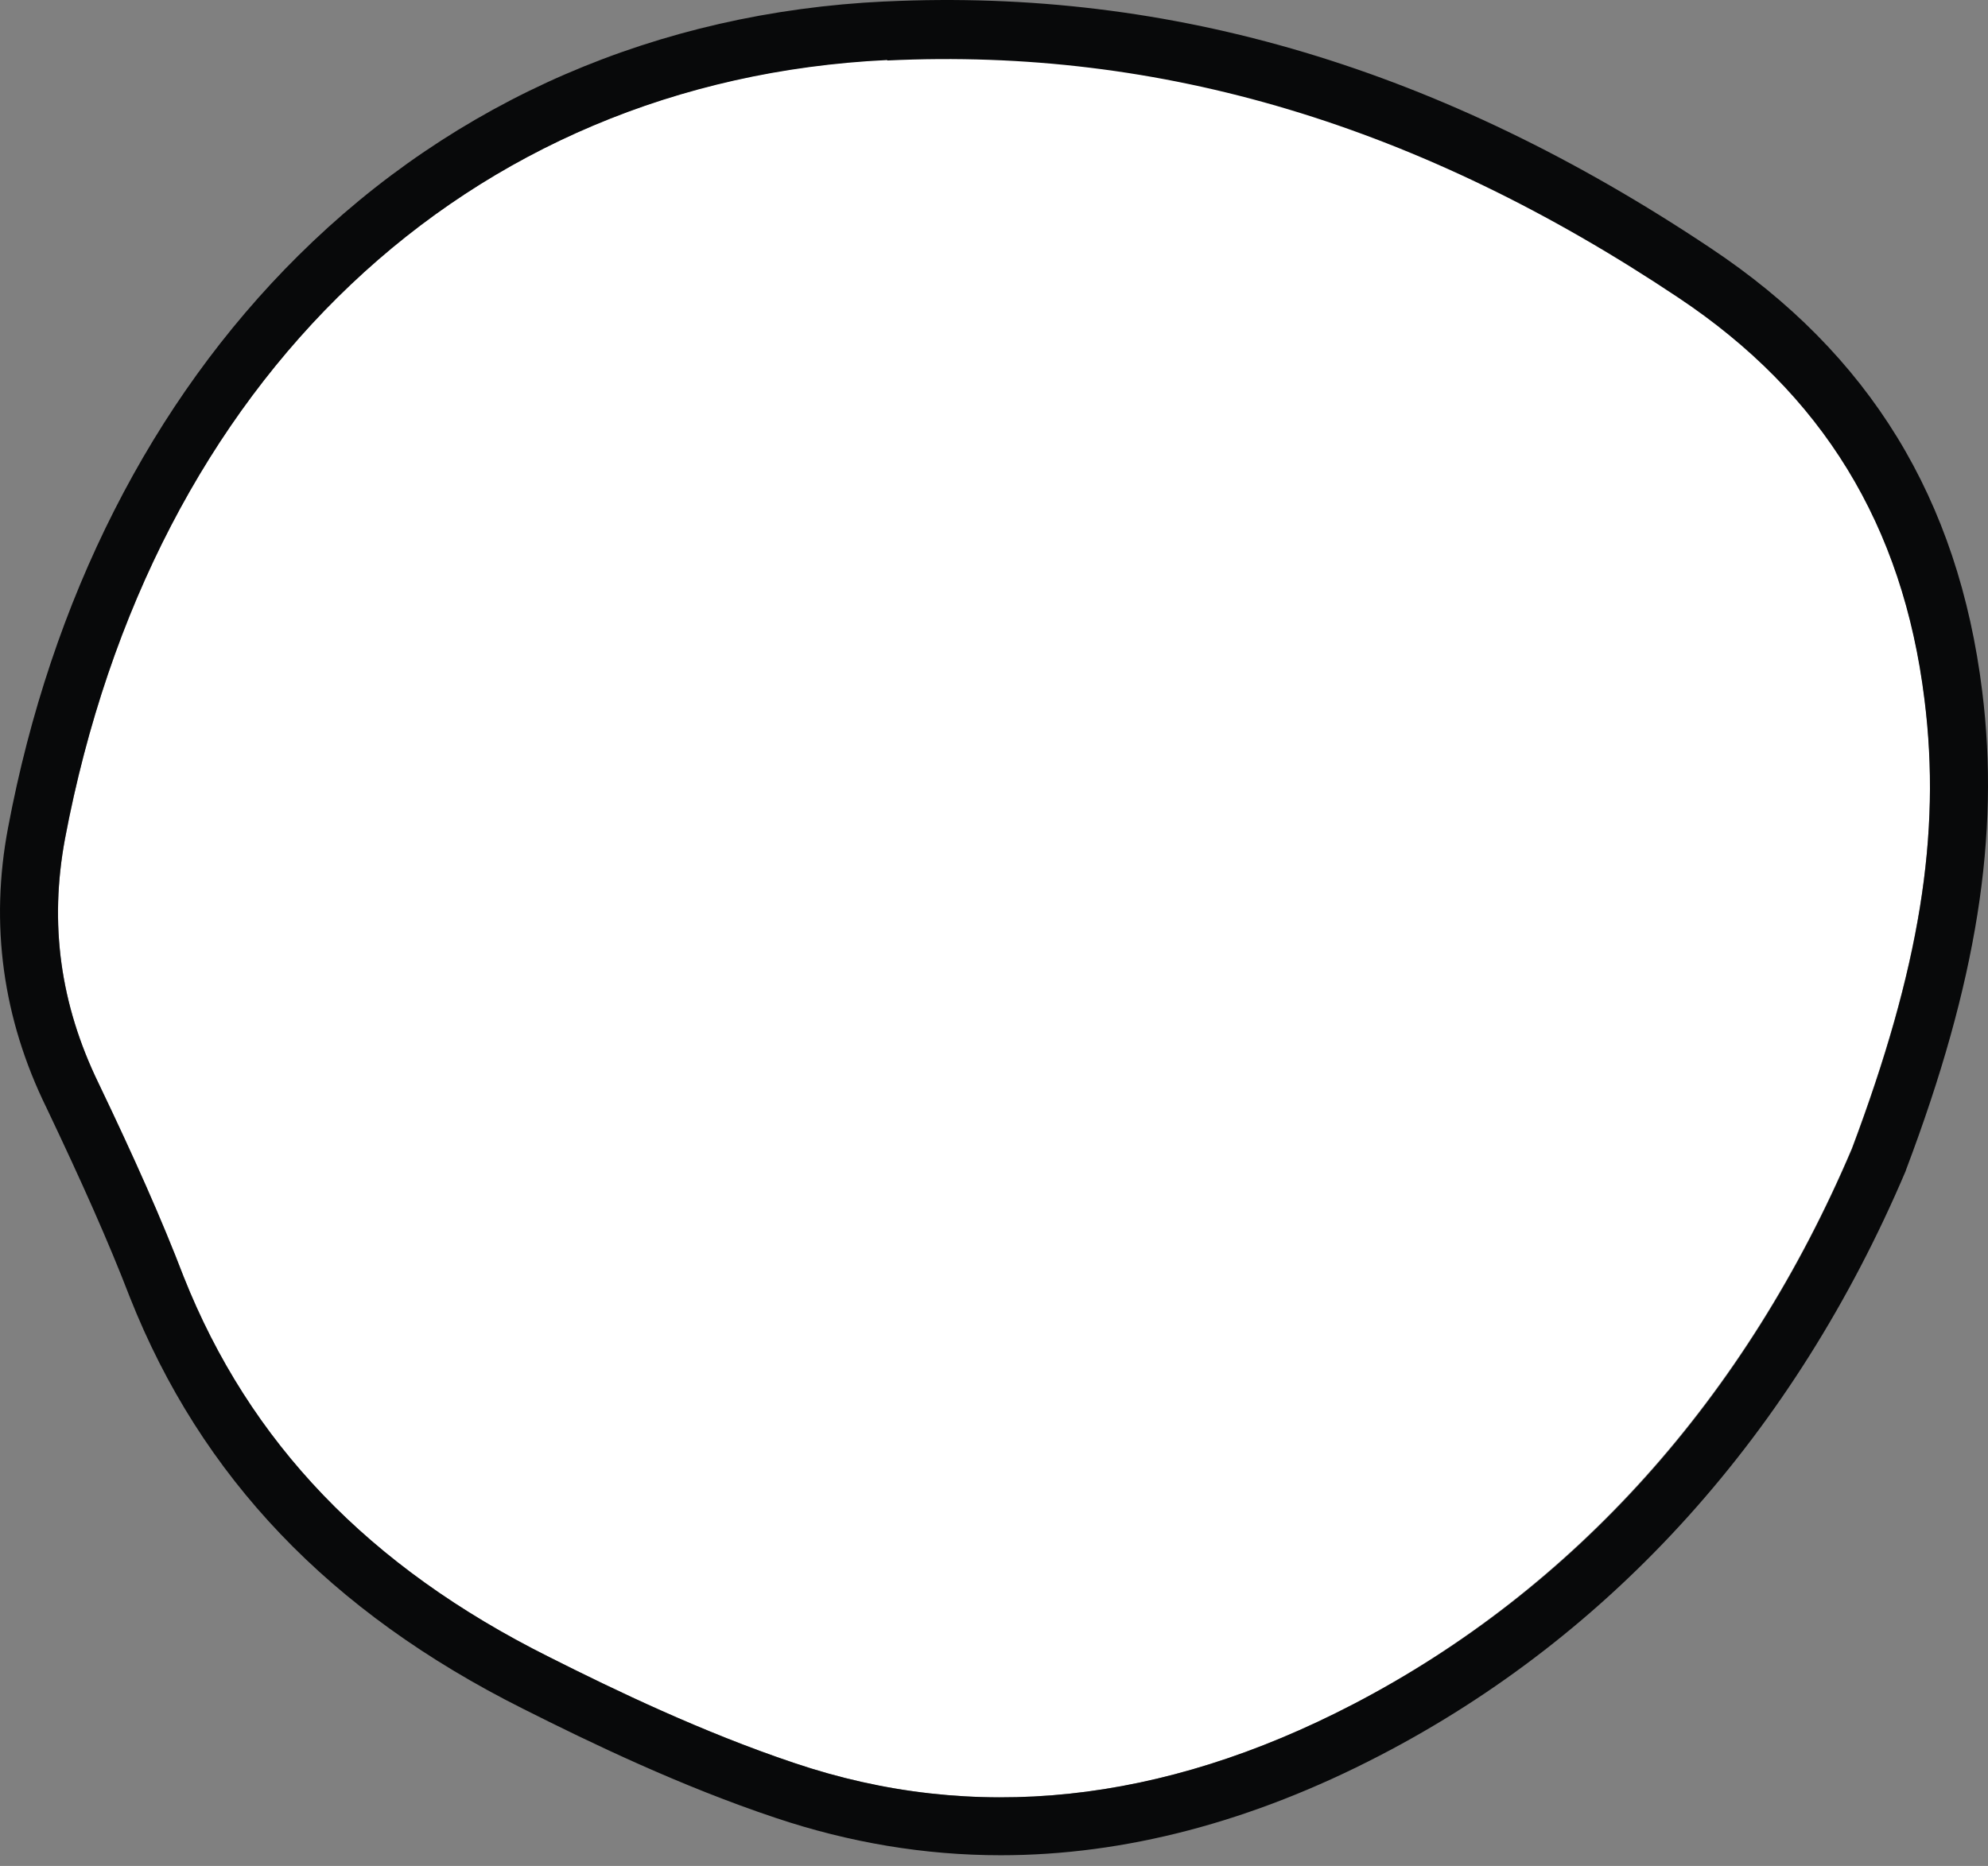 <svg width="49" height="46" viewBox="0 0 49 46" fill="none" xmlns="http://www.w3.org/2000/svg">
<rect x="0" y="0" width="49" height="46" fill="#808080" stroke="none"/>
<path d="M45.647 28.303C47.313 23.869 47.854 20.558 47.435 17.225C46.905 12.925 44.919 9.68 41.365 7.314C34.997 3.058 28.618 1.147 21.875 1.469H21.853C11.501 1.98 3.743 9.336 1.602 20.681C1.215 22.77 1.48 24.747 2.429 26.703C3.312 28.547 3.985 30.058 4.526 31.47C6.149 35.559 9.084 38.625 13.532 40.847C15.165 41.67 17.317 42.703 19.569 43.459C23.994 44.959 28.629 44.47 33.353 42.014C38.794 39.17 43.042 34.436 45.647 28.303Z" fill="white"/>
<path d="M24.666 45.736C22.79 45.736 20.936 45.425 19.115 44.814C16.786 44.036 14.568 42.97 12.891 42.125C8.123 39.736 4.956 36.414 3.201 31.981C2.671 30.603 2.009 29.125 1.148 27.314C0.067 25.114 -0.253 22.781 0.199 20.403C1.259 14.769 3.731 9.892 7.351 6.303C11.213 2.469 16.213 0.303 21.808 0.036H21.83C28.882 -0.297 35.537 1.691 42.159 6.114C46.087 8.725 48.273 12.303 48.858 17.047C49.299 20.592 48.725 24.225 46.981 28.836L46.97 28.87C44.233 35.314 39.753 40.303 34.003 43.281C30.858 44.914 27.723 45.736 24.666 45.736ZM21.863 1.48C11.5 1.98 3.742 9.336 1.601 20.681C1.214 22.77 1.479 24.747 2.428 26.703C3.311 28.547 3.984 30.058 4.525 31.47C6.148 35.559 9.083 38.625 13.531 40.847C15.164 41.67 17.316 42.703 19.568 43.459C23.993 44.959 28.628 44.47 33.352 42.014C38.793 39.192 43.041 34.459 45.646 28.325C47.312 23.892 47.853 20.581 47.434 17.247C46.904 12.947 44.918 9.703 41.364 7.336C34.996 3.08 28.617 1.169 21.874 1.491L21.863 1.48Z" fill="#08090A"/>
</svg>
